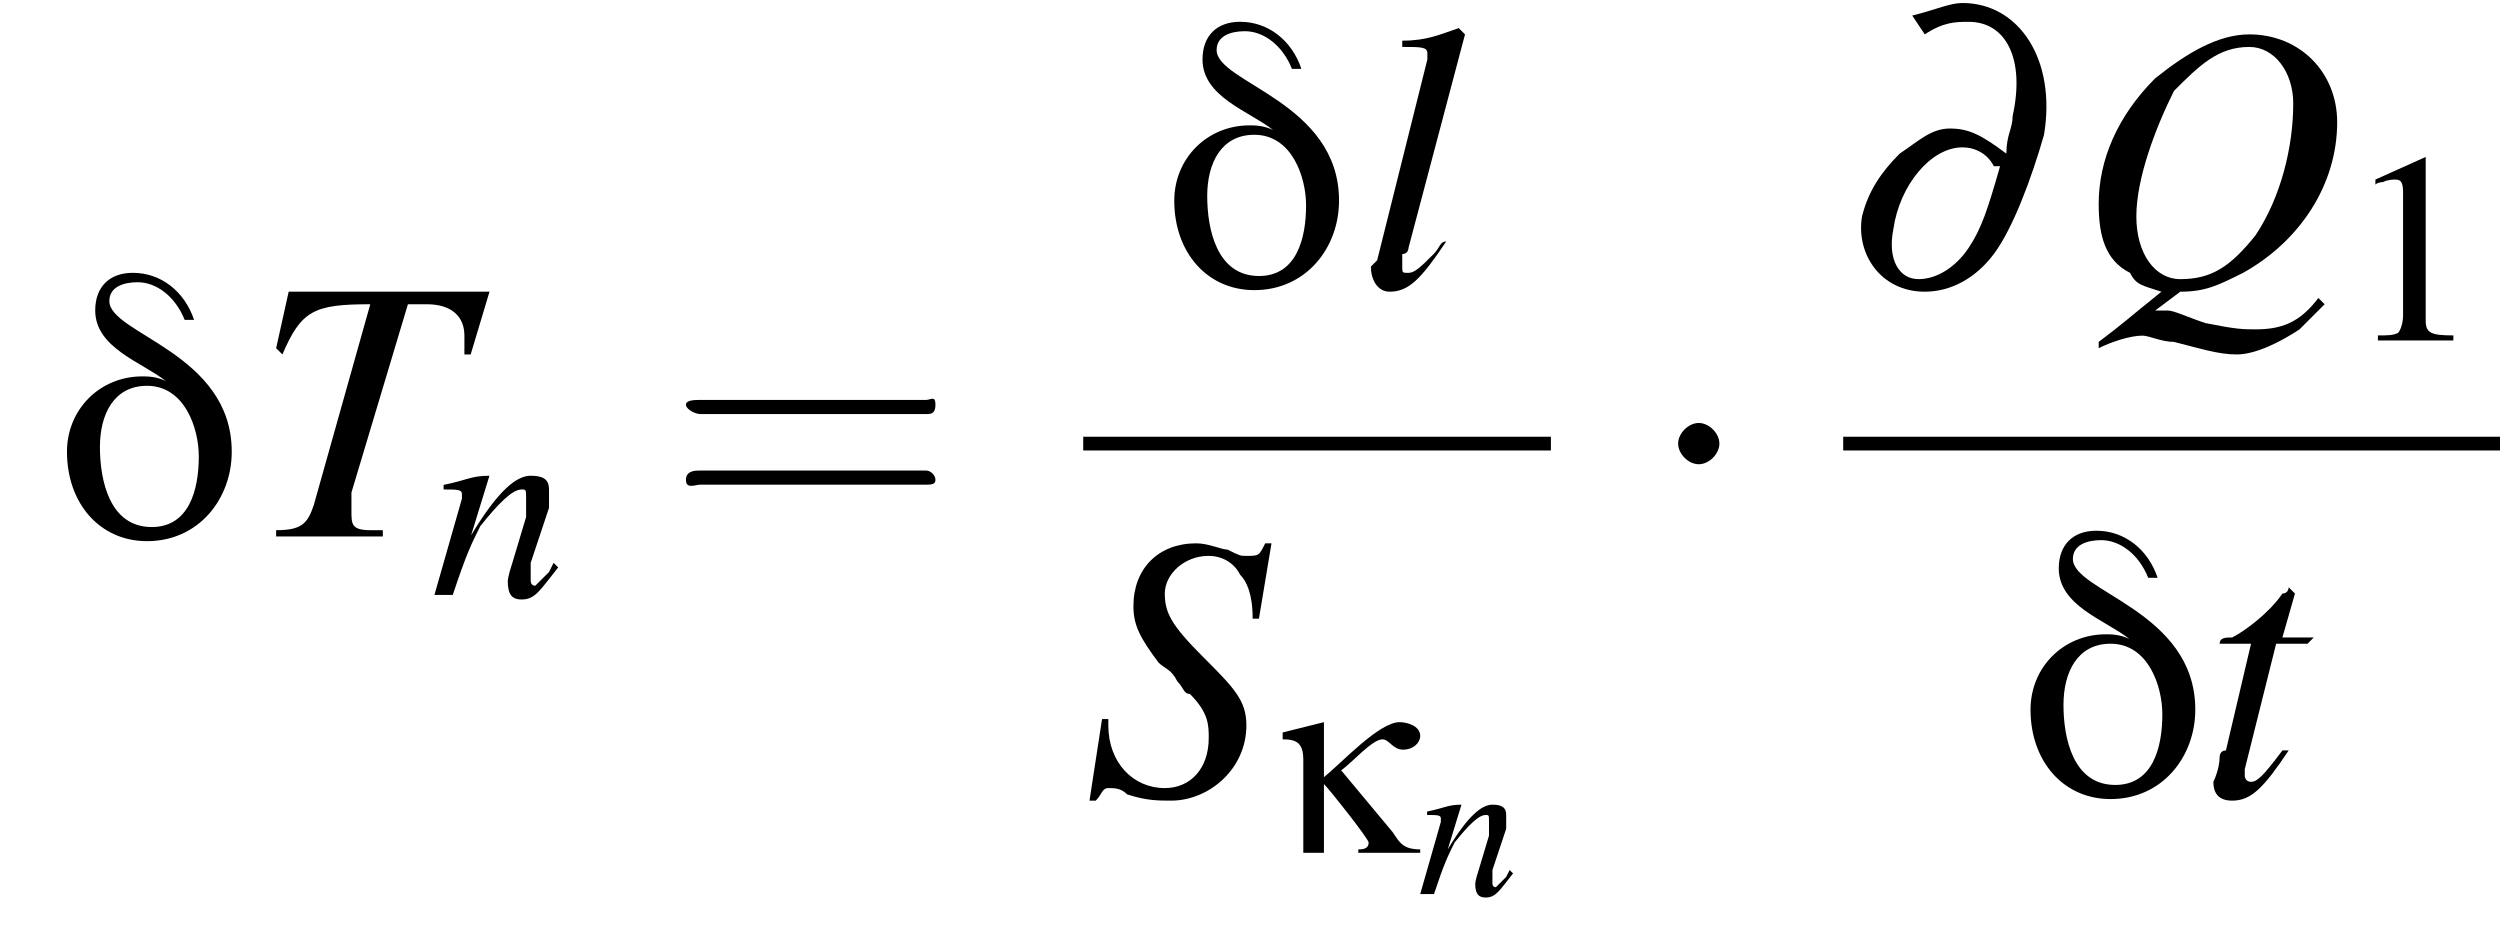 <?xml version='1.0' encoding='UTF-8'?>
<!---11.2-->
<svg height='26.9pt' version='1.1' viewBox='199.7 69.6 72.7 26.9' width='72.7pt' xmlns='http://www.w3.org/2000/svg' xmlns:xlink='http://www.w3.org/1999/xlink'>
<defs>
<path d='M3.9 -1.8C3.9 -3.9 1.3 -4.3 1.3 -5C1.3 -5.3 1.6 -5.4 1.9 -5.4C2.3 -5.4 2.7 -5.1 2.9 -4.6H3.1C2.9 -5.2 2.4 -5.6 1.8 -5.6C1.3 -5.6 1 -5.3 1 -4.8C1 -4 2 -3.7 2.5 -3.3L2.5 -3.3C2.3 -3.4 2.1 -3.4 2 -3.4C1.1 -3.4 0.4 -2.7 0.4 -1.8C0.4 -0.7 1.1 0.1 2.1 0.1C3.2 0.1 3.9 -0.8 3.9 -1.8ZM3.2 -1.7C3.2 -1 3 -0.2 2.2 -0.2C1.3 -0.2 1.1 -1.2 1.1 -1.9C1.1 -2.6 1.4 -3.2 2.1 -3.2C2.9 -3.2 3.2 -2.3 3.2 -1.7Z' id='g0-14'/>
<path d='M4.3 0V-0.1C3.8 -0.1 3.7 -0.3 3.5 -0.6L2 -2.4C2.3 -2.6 2.9 -3.3 3.2 -3.3C3.4 -3.3 3.5 -3 3.8 -3C4.1 -3 4.3 -3.2 4.3 -3.4C4.3 -3.7 3.9 -3.8 3.7 -3.8C3.1 -3.8 2 -2.6 1.5 -2.2V-3.8C1.1 -3.7 0.7 -3.6 0.3 -3.5V-3.3C0.7 -3.3 0.9 -3.2 0.9 -2.7V0H1.5V-2C1.7 -1.8 2.8 -0.4 2.8 -0.3C2.8 -0.1 2.6 -0.1 2.5 -0.1V0H4.3Z' id='g0-20'/>
<path d='M3.2 -7.3L1.2 -6.4V-6.2C1.3 -6.3 1.5 -6.3 1.5 -6.3C1.7 -6.4 1.9 -6.4 2 -6.4C2.2 -6.4 2.3 -6.3 2.3 -5.9V-1C2.3 -0.7 2.2 -0.4 2.1 -0.3C1.9 -0.2 1.7 -0.2 1.3 -0.2V0H4.3V-0.2C3.4 -0.2 3.2 -0.3 3.2 -0.8V-7.3L3.2 -7.3Z' id='g5-49'/>
<use id='g1-14' transform='scale(1.369)' xlink:href='#g0-14'/>
<use id='g21-49' transform='scale(0.731)' xlink:href='#g5-49'/>
<path d='M1.7 0.1C2.1 0.1 2.3 0 2.7 -0.2C3.6 -0.7 4.2 -1.6 4.2 -2.6C4.2 -3.4 3.6 -4 2.8 -4C2.3 -4 1.8 -3.7 1.3 -3.3C0.7 -2.7 0.4 -2 0.4 -1.3C0.4 -0.8 0.5 -0.4 0.9 -0.2C1 0 1.1 0 1.4 0.1C0.9 0.5 0.8 0.6 0.4 0.9L0.4 1C0.6 0.9 0.9 0.8 1.1 0.8C1.2 0.8 1.4 0.9 1.6 0.9C2 1 2.3 1.1 2.6 1.1C2.9 1.1 3.3 0.9 3.6 0.7C3.7 0.6 3.8 0.5 4 0.3L3.9 0.2C3.6 0.6 3.3 0.7 2.9 0.7C2.7 0.7 2.6 0.7 2.1 0.6C1.8 0.5 1.6 0.4 1.5 0.4C1.5 0.4 1.5 0.4 1.5 0.4H1.3L1.7 0.1ZM2.8 -3.8C3.2 -3.8 3.5 -3.4 3.5 -2.9C3.5 -2.2 3.3 -1.4 2.9 -0.8C2.5 -0.3 2.2 -0.1 1.7 -0.1C1.3 -0.1 1 -0.5 1 -1.1C1 -1.7 1.3 -2.5 1.6 -3.1C2 -3.5 2.3 -3.8 2.8 -3.8Z' id='g10-81'/>
<path d='M2.8 -2.8L3 -4H2.9C2.8 -3.8 2.8 -3.8 2.6 -3.8C2.5 -3.8 2.5 -3.8 2.3 -3.9C2.2 -3.9 2 -4 1.8 -4C1.2 -4 0.8 -3.6 0.8 -3C0.8 -2.7 0.9 -2.5 1.2 -2.1C1.3 -2 1.4 -2 1.5 -1.8C1.6 -1.7 1.6 -1.6 1.7 -1.6C2 -1.3 2 -1.1 2 -0.9C2 -0.4 1.7 -0.1 1.3 -0.1C0.8 -0.1 0.4 -0.5 0.4 -1.1C0.4 -1.1 0.4 -1.2 0.4 -1.2L0.3 -1.2L0.1 0.1H0.2C0.3 0 0.3 -0.1 0.4 -0.1C0.5 -0.1 0.6 -0.1 0.7 0C1 0.1 1.2 0.1 1.4 0.1C2 0.1 2.6 -0.4 2.6 -1.1C2.6 -1.5 2.4 -1.7 1.9 -2.2S1.3 -2.9 1.3 -3.2C1.3 -3.5 1.6 -3.8 2 -3.8C2.2 -3.8 2.4 -3.7 2.5 -3.5C2.6 -3.4 2.7 -3.2 2.7 -2.8L2.8 -2.8Z' id='g10-83'/>
<path d='M3.8 -3.9H0.6L0.4 -3L0.5 -2.9C0.8 -3.6 1 -3.7 1.9 -3.7L1 -0.5C0.9 -0.2 0.8 -0.1 0.4 -0.1V0H2.1V-0.1C2 -0.1 1.9 -0.1 1.9 -0.1C1.6 -0.1 1.6 -0.2 1.6 -0.4C1.6 -0.4 1.6 -0.5 1.6 -0.7L2.5 -3.7H2.8C3.2 -3.7 3.4 -3.5 3.4 -3.2C3.4 -3.1 3.4 -3 3.4 -2.9L3.5 -2.9L3.8 -3.9Z' id='g10-84'/>
<path d='M1.4 -0.7C1.3 -0.7 1.3 -0.6 1.2 -0.5C1 -0.3 0.9 -0.2 0.8 -0.2C0.7 -0.2 0.7 -0.2 0.7 -0.3C0.7 -0.3 0.7 -0.4 0.7 -0.5C0.8 -0.5 0.8 -0.6 0.8 -0.6L1.7 -4L1.6 -4.1C1.3 -4 1.1 -3.9 0.7 -3.9V-3.8C1 -3.8 1.1 -3.8 1.1 -3.7C1.1 -3.7 1.1 -3.6 1.1 -3.6L0.3 -0.4C0.3 -0.4 0.2 -0.3 0.2 -0.3C0.2 -0.1 0.3 0.1 0.5 0.1C0.8 0.1 1 -0.1 1.4 -0.7L1.4 -0.7Z' id='g10-108'/>
<path d='M2.7 -0.7L2.6 -0.5C2.4 -0.3 2.3 -0.2 2.3 -0.2C2.2 -0.2 2.2 -0.3 2.2 -0.3C2.2 -0.4 2.2 -0.4 2.2 -0.7L2.6 -1.9C2.6 -2 2.6 -2.2 2.6 -2.3C2.6 -2.5 2.5 -2.6 2.2 -2.6C1.9 -2.6 1.5 -2.3 0.9 -1.3L1.3 -2.6L1.3 -2.6C0.9 -2.6 0.8 -2.5 0.3 -2.4V-2.3C0.6 -2.3 0.7 -2.3 0.7 -2.2C0.7 -2.1 0.7 -2.1 0.7 -2.1L0.1 0H0.5C0.8 -0.9 0.9 -1.1 1.1 -1.5C1.5 -2 1.8 -2.3 2 -2.3C2.1 -2.3 2.1 -2.3 2.1 -2.1C2.1 -2.1 2.1 -1.9 2.1 -1.7L1.8 -0.7C1.7 -0.4 1.7 -0.3 1.7 -0.3C1.7 0 1.8 0.1 2 0.1C2.3 0.1 2.4 -0.1 2.8 -0.6L2.7 -0.7Z' id='g10-110'/>
<path d='M1.8 -2.5H1.3L1.5 -3.2C1.5 -3.2 1.5 -3.2 1.5 -3.2C1.5 -3.2 1.4 -3.3 1.4 -3.3C1.4 -3.3 1.4 -3.2 1.3 -3.2C1.1 -2.9 0.7 -2.6 0.5 -2.5C0.4 -2.5 0.3 -2.5 0.3 -2.4C0.3 -2.4 0.3 -2.4 0.3 -2.4H0.8L0.4 -0.7C0.3 -0.7 0.3 -0.6 0.3 -0.6C0.3 -0.4 0.2 -0.2 0.2 -0.2C0.2 0 0.3 0.1 0.5 0.1C0.8 0.1 1 -0.1 1.4 -0.7L1.3 -0.7C1 -0.3 0.9 -0.2 0.8 -0.2C0.7 -0.2 0.7 -0.3 0.7 -0.3C0.7 -0.4 0.7 -0.4 0.7 -0.4L1.2 -2.4H1.7L1.8 -2.5Z' id='g10-116'/>
<path d='M7.2 -2.5C7.3 -2.5 7.5 -2.5 7.5 -2.7S7.3 -2.9 7.2 -2.9H1.3C1.1 -2.9 0.9 -2.9 0.9 -2.7S1.1 -2.5 1.3 -2.5H7.2Z' id='g3-0'/>
<path d='M2.1 -2.7C2.1 -3 1.8 -3.3 1.5 -3.3S0.9 -3 0.9 -2.7S1.2 -2.1 1.5 -2.1S2.1 -2.4 2.1 -2.7Z' id='g3-1'/>
<path d='M1.3 -4C1.6 -4.2 1.8 -4.2 2 -4.2C2.6 -4.2 2.9 -3.6 2.7 -2.7C2.7 -2.5 2.6 -2.4 2.6 -2.1C2.2 -2.4 2 -2.5 1.7 -2.5C1.4 -2.5 1.2 -2.3 0.9 -2.1C0.6 -1.8 0.4 -1.5 0.3 -1.1C0.2 -0.5 0.6 0.1 1.3 0.1C1.7 0.1 2.1 -0.1 2.4 -0.5C2.7 -0.9 3 -1.7 3.2 -2.4C3.4 -3.6 2.8 -4.5 1.9 -4.5C1.7 -4.5 1.5 -4.4 1.1 -4.3L1.3 -4ZM2.5 -1.9C2.3 -1.2 2.2 -0.9 2 -0.6C1.8 -0.3 1.5 -0.1 1.2 -0.1C0.9 -0.1 0.7 -0.4 0.8 -0.9C0.9 -1.6 1.4 -2.2 1.9 -2.2C2.1 -2.2 2.3 -2.1 2.4 -1.9C2.5 -1.9 2.5 -1.9 2.5 -1.9Z' id='g8-182'/>
<path d='M5.5 -2.6C5.6 -2.6 5.7 -2.6 5.7 -2.8S5.6 -2.9 5.5 -2.9H0.7C0.6 -2.9 0.4 -2.9 0.4 -2.8S0.6 -2.6 0.7 -2.6H5.5ZM5.5 -1.1C5.6 -1.1 5.7 -1.1 5.7 -1.2S5.6 -1.4 5.5 -1.4H0.7C0.6 -1.4 0.4 -1.4 0.4 -1.2S0.6 -1.1 0.7 -1.1H5.5Z' id='g22-61'/>
<use id='g14-110' transform='scale(1.333)' xlink:href='#g10-110'/>
<use id='g16-182' transform='scale(1.825)' xlink:href='#g8-182'/>
<use id='g18-81' transform='scale(1.825)' xlink:href='#g10-81'/>
<use id='g18-83' transform='scale(1.825)' xlink:href='#g10-83'/>
<use id='g18-84' transform='scale(1.825)' xlink:href='#g10-84'/>
<use id='g18-108' transform='scale(1.825)' xlink:href='#g10-108'/>
<use id='g18-116' transform='scale(1.825)' xlink:href='#g10-116'/>
<use id='g26-61' transform='scale(1.369)' xlink:href='#g22-61'/>
</defs>
<g id='page1'>

<use x='201.1' xlink:href='#g1-14' y='85.2'/>
<use x='207' xlink:href='#g18-84' y='85.2'/>
<use x='212.2' xlink:href='#g14-110' y='86.9'/>
<use x='219.1' xlink:href='#g26-61' y='85.2'/>
<use x='233.3' xlink:href='#g1-14' y='77.9'/>
<use x='239.2' xlink:href='#g18-108' y='77.9'/>
<rect height='0.4' width='13.6' x='231.2' y='82.3'/>
<use x='231.2' xlink:href='#g18-83' y='92.7'/>
<use x='236.7' xlink:href='#g0-20' y='94.4'/>
<use x='240.9' xlink:href='#g10-110' y='95.6'/>
<use x='247.6' xlink:href='#g3-1' y='85.2'/>
<use x='253.3' xlink:href='#g16-182' y='77.9'/>
<use x='260' xlink:href='#g18-81' y='77.9'/>
<use x='267.9' xlink:href='#g21-49' y='79.5'/>
<rect height='0.4' width='19.1' x='253.3' y='82.3'/>
<use x='258.2' xlink:href='#g1-14' y='92.7'/>
<use x='263.7' xlink:href='#g18-116' y='92.7'/>
</g>
</svg>